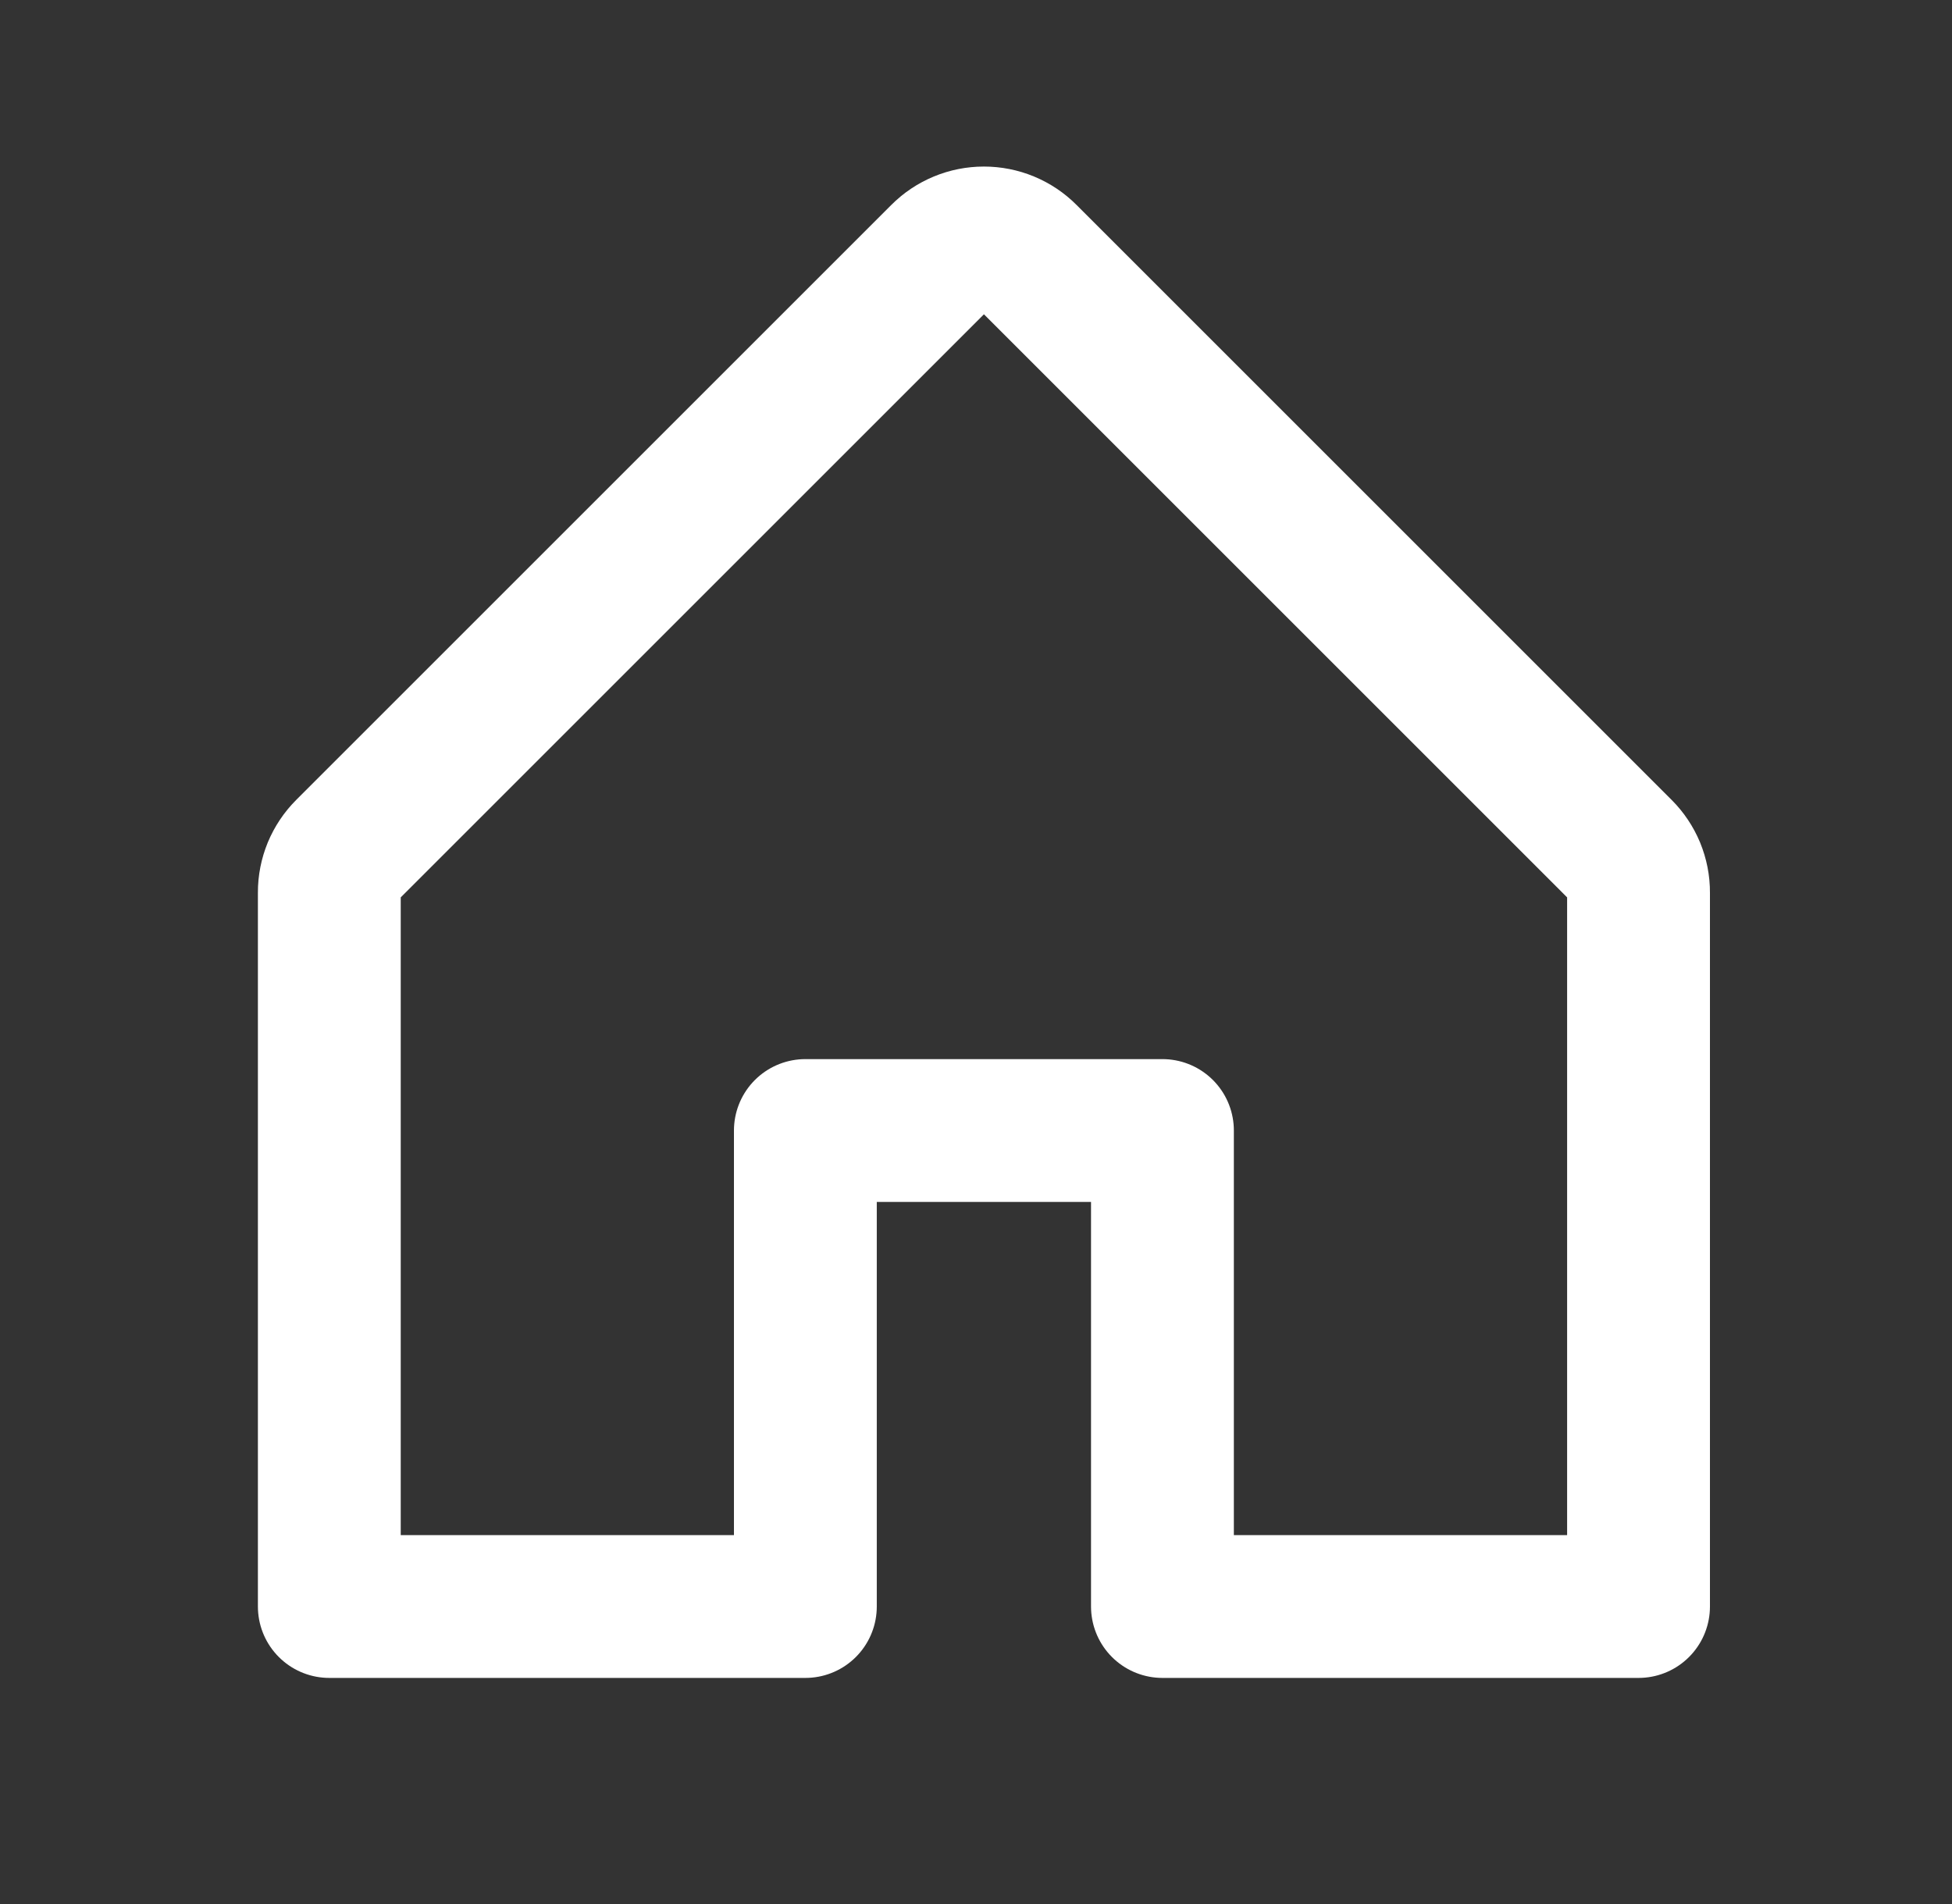 <svg width="41" height="40" viewBox="0 0 41 40" fill="none" xmlns="http://www.w3.org/2000/svg">
<rect x="0" y="0" width="41" height="40" fill="#333333" stroke="none"/>
<g clip-path="url(#clip0_67_128)">
<path d="M16.916 33.75V23.75H24.416V33.75H34.416V18.75C34.417 18.586 34.384 18.423 34.322 18.271C34.259 18.12 34.167 17.982 34.051 17.866L21.551 5.366C21.435 5.249 21.297 5.157 21.145 5.094C20.993 5.031 20.831 4.999 20.666 4.999C20.502 4.999 20.34 5.031 20.188 5.094C20.036 5.157 19.898 5.249 19.782 5.366L7.282 17.866C7.166 17.982 7.074 18.12 7.011 18.271C6.949 18.423 6.916 18.586 6.917 18.75V33.75H16.916Z" stroke="white" stroke-width="3" stroke-linecap="round" stroke-linejoin="round"/>
</g>
<defs>
<clipPath id="clip0_67_128">
<rect width="40" height="40" fill="white" transform="translate(0.667)"/>
</clipPath>
</defs>
</svg>
